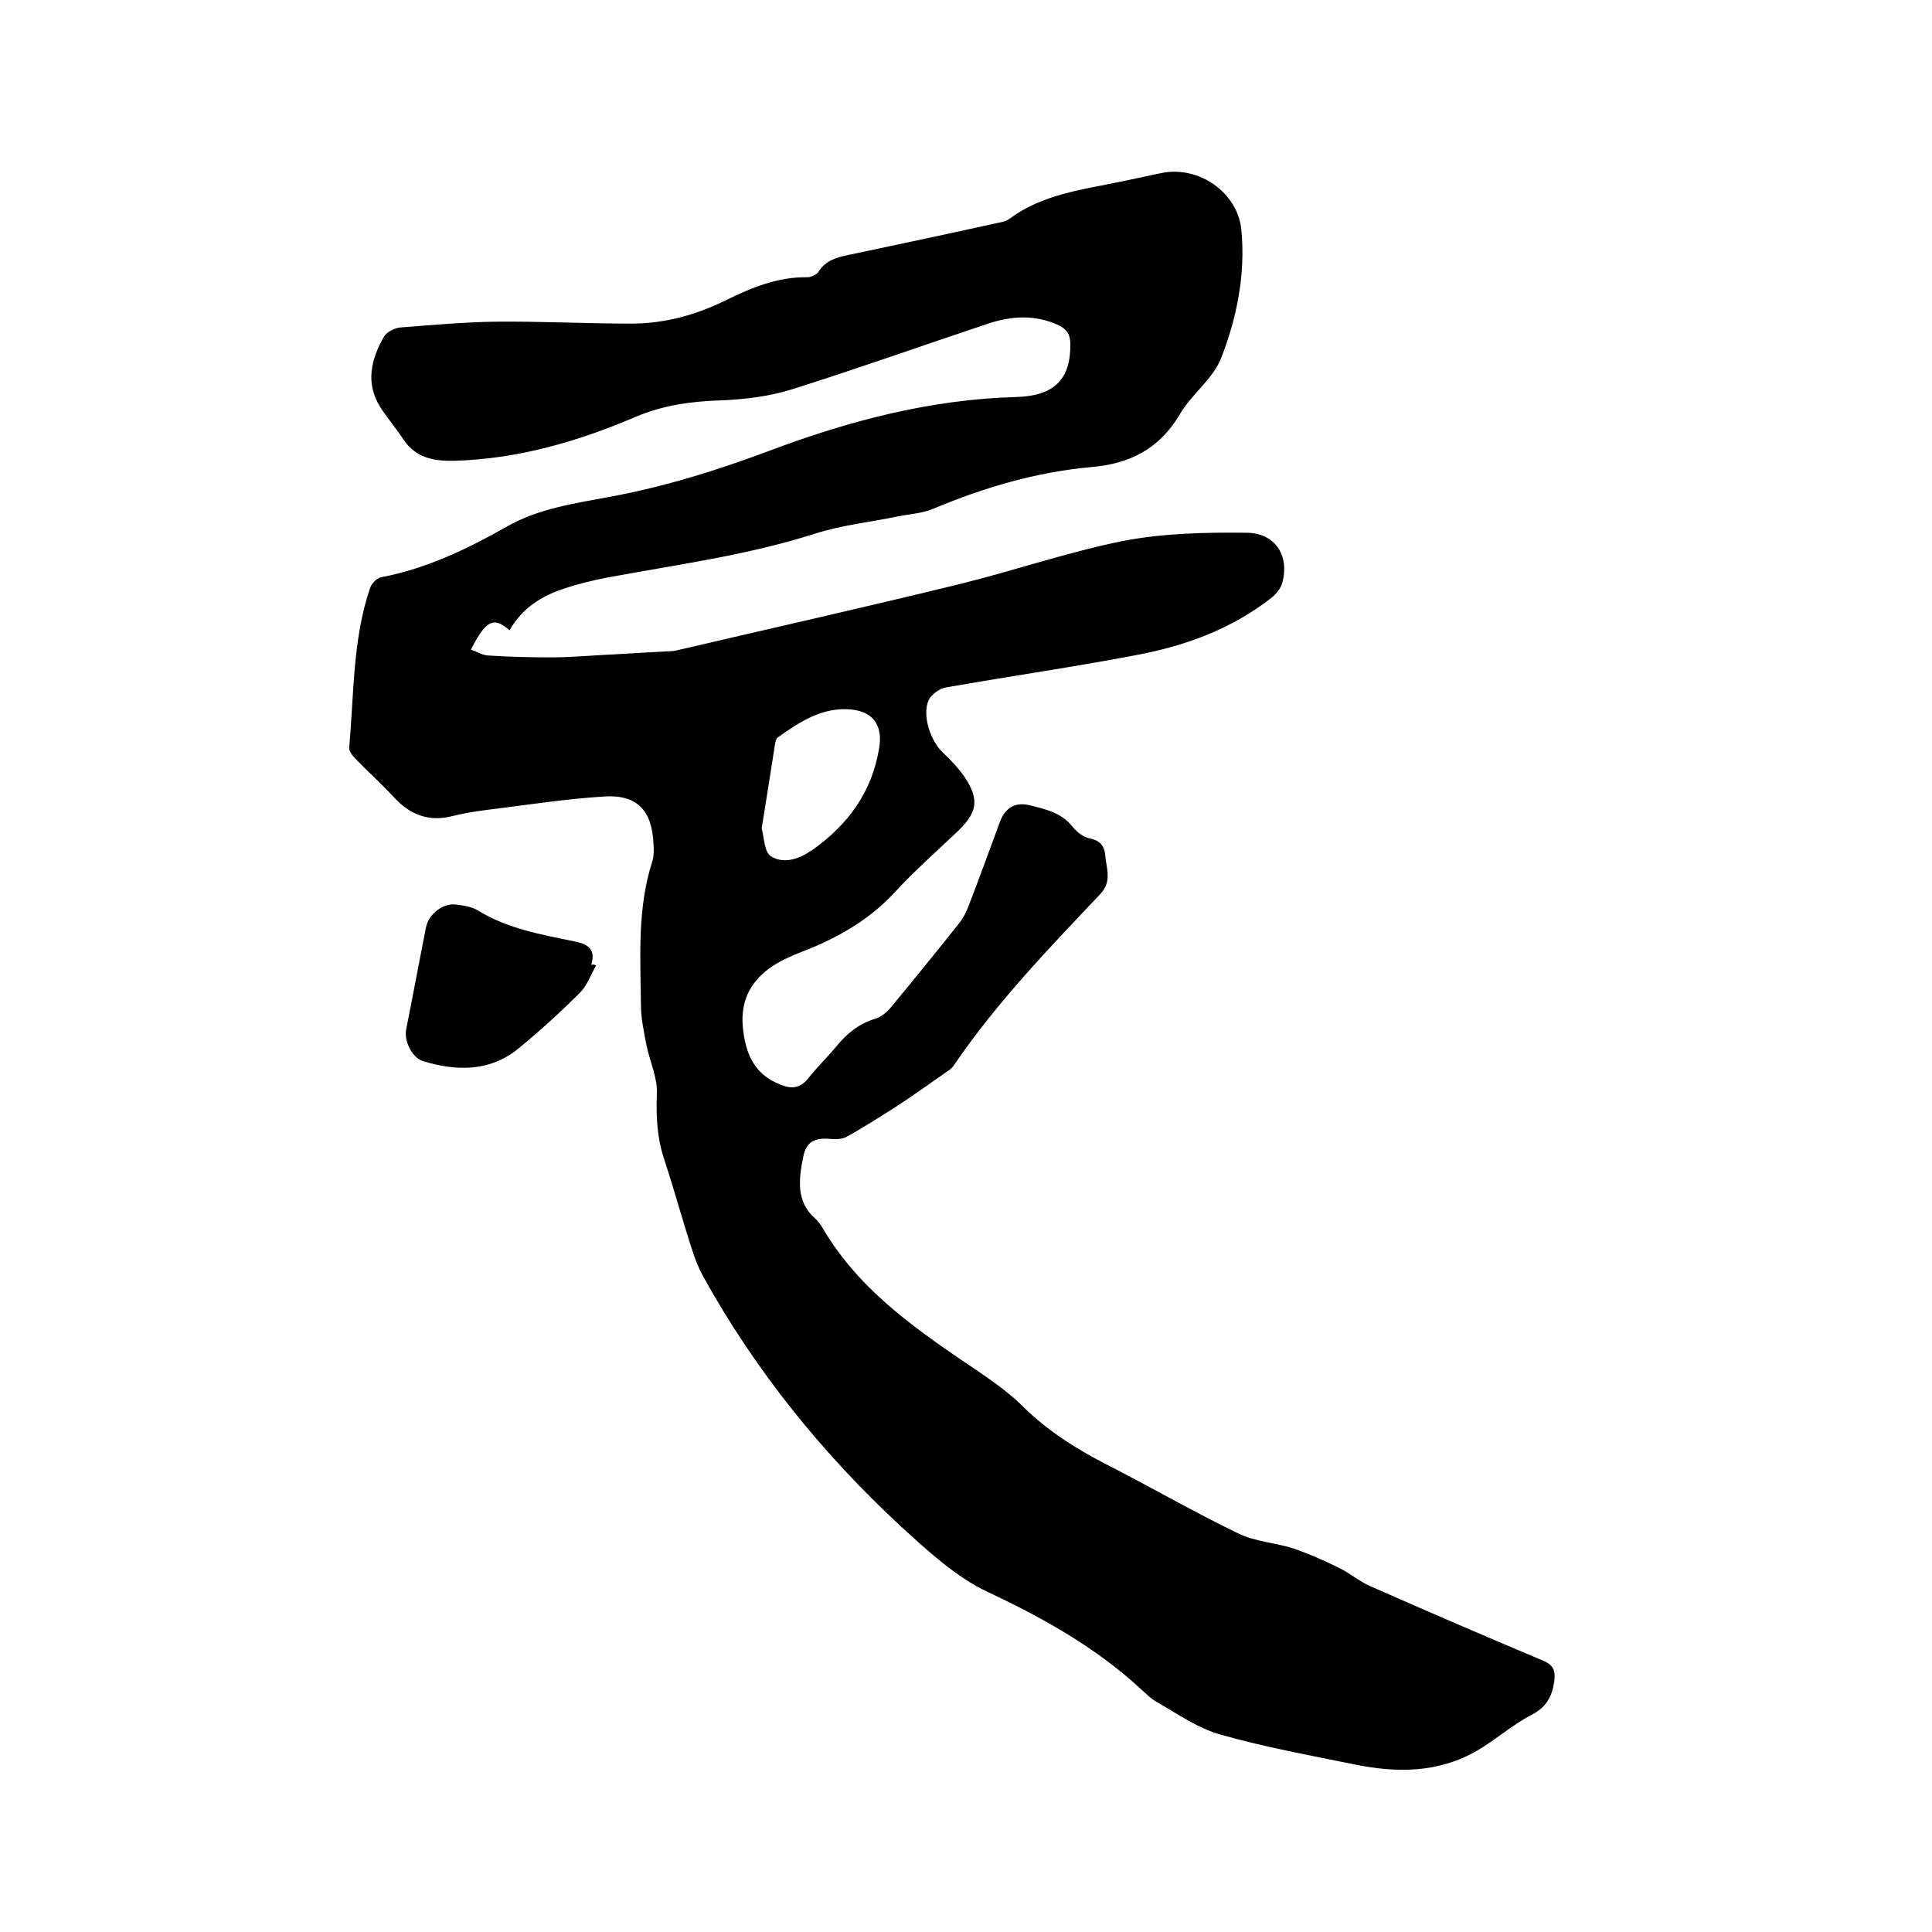 <svg enable-background="new 0 0 400 400" viewBox="0 0 400 400" xmlns="http://www.w3.org/2000/svg"><path d="m105.5 130.5c-3.3-2.9-4.9-2.1-8 4 1.2.4 2.3 1.1 3.4 1.2 4.4.3 8.8.4 13.2.4 3.6 0 7.2-.3 10.7-.5 4.2-.2 8.4-.5 12.6-.7.8-.1 1.7 0 2.5-.2 19.7-4.6 39.3-9 58.9-13.8 11.3-2.8 22.3-6.6 33.7-8.9 8.3-1.6 17-1.8 25.5-1.7 6 0 9 4.7 7.5 10.3-.3 1.2-1.3 2.4-2.3 3.2-8.2 6.4-17.7 9.9-27.8 11.8-13.1 2.5-26.3 4.4-39.4 6.7-1.4.2-3.1 1.4-3.7 2.6-1.5 3.1.4 8.6 2.9 10.9 1.7 1.6 3.3 3.3 4.6 5.2 3 4.6 2.5 7.2-1.4 11-4.4 4.2-9.1 8.3-13.2 12.8-5.4 5.8-12 9.5-19.3 12.3-2.3.9-4.5 1.9-6.5 3.3-4.4 3.2-6.3 7.4-5.5 13.2.7 5.4 2.8 9.1 7.8 11 2.2.9 4 .7 5.6-1.3 1.8-2.3 4-4.4 5.9-6.7 2.2-2.7 4.7-4.7 8.1-5.7 1.2-.4 2.4-1.4 3.2-2.4 4.8-5.8 9.5-11.6 14.2-17.5.8-1 1.4-2.3 1.9-3.6 2.2-5.7 4.3-11.5 6.4-17.2 1.1-2.9 3.1-4.2 6.1-3.5 3.2.8 6.6 1.5 8.9 4.4.8 1 2.1 2.1 3.3 2.4 2.1.4 3.3 1.3 3.5 3.4.2 2.7 1.5 5.5-.9 8.1-10.7 11.3-21.5 22.5-30.3 35.4-.3.5-.8 1-1.3 1.3-3.6 2.5-7.2 5.1-10.9 7.5-3.3 2.1-6.6 4.2-10 6.1-1 .6-2.4.6-3.6.5-3.1-.3-4.9.6-5.5 3.7-.9 4.6-1.6 9.3 2.6 12.9.6.6 1.1 1.3 1.5 2 7.8 13.2 20.1 21.4 32.4 29.7 3.2 2.2 6.4 4.5 9.2 7.3 5 4.9 10.7 8.5 16.9 11.7 9.2 4.7 18.2 9.9 27.5 14.4 3.5 1.7 7.7 1.9 11.4 3.1 3.2 1.1 6.4 2.5 9.4 4 2.3 1.1 4.2 2.8 6.5 3.8 11.8 5.2 23.6 10.3 35.5 15.3 2.3.9 2.9 2 2.6 4.4-.5 3.3-1.7 5.4-4.8 7-3.9 2-7.3 5.1-11.1 7.3-8 4.7-16.7 4.7-25.5 2.9-9.3-1.9-18.7-3.6-27.8-6.2-4.6-1.3-8.7-4.2-12.9-6.6-1.3-.7-2.4-1.8-3.5-2.8-9.3-8.6-20.2-14.7-31.7-20.1-6.6-3.1-12.4-8.5-17.9-13.5-16.3-15.1-30.2-32.3-41-51.8-.9-1.6-1.6-3.4-2.2-5.2-2-6.1-3.7-12.4-5.7-18.5-1.6-4.6-1.9-9.1-1.7-14 .2-3.4-1.5-6.9-2.2-10.4-.5-2.7-1.1-5.4-1.1-8.1-.1-10-.8-20.1 2.4-29.9.3-1.1.3-2.3.2-3.5-.3-6.8-3.3-10.2-10.1-9.8-8.2.5-16.4 1.8-24.5 2.8-2.4.3-4.8.7-7.2 1.3-4.9 1.2-8.7-.4-12-4-2.6-2.8-5.4-5.3-8-8-.6-.6-1.3-1.6-1.2-2.3 1-11 .7-22.3 4.3-32.9.3-1 1.5-2.2 2.4-2.3 9.3-1.8 17.7-5.8 25.8-10.4 6.8-3.9 14.4-4.9 21.8-6.3 11.2-2.1 21.8-5.4 32.5-9.4 16.4-6.2 33.4-10.7 51.2-11.2 8-.2 11.4-3.7 11.3-11 0-2-.8-3.1-2.5-3.9-4.8-2.2-9.7-1.9-14.5-.3-13.5 4.5-27 9.3-40.6 13.6-4.8 1.5-9.9 2.1-14.9 2.3-6.1.2-11.8 1-17.5 3.4-11.9 5.1-24.3 8.7-37.4 9.1-4.2.1-8-.5-10.6-4.3-1.5-2.3-3.3-4.4-4.8-6.7-3.2-5-2-10 .7-14.7.6-1 2.2-1.8 3.4-1.9 6.5-.5 13.1-1.1 19.6-1.2 9.4-.1 18.8.4 28.2.4 6.9 0 13.4-1.8 19.5-4.8 5.3-2.6 10.8-4.9 16.9-4.8.8 0 2-.5 2.4-1.2 1.5-2.3 3.7-2.9 6.1-3.4 9.9-2.1 19.9-4.2 29.8-6.4 1.2-.3 2.7-.4 3.6-1.1 6.7-5 14.8-6 22.6-7.6 3-.6 6-1.3 9-1.9 7.6-1.5 15.6 4 16.4 11.7.9 9.2-.9 18.3-4.2 26.7-1.7 4.3-6.2 7.5-8.6 11.7-4.2 7-10.2 10.1-18.2 10.8-11.3 1-22.2 4.2-32.7 8.6-2.3 1-4.9 1.1-7.3 1.6-5.8 1.2-11.7 1.8-17.3 3.6-14.1 4.5-28.6 6.4-43.1 9.1-3 .6-6 1.3-8.9 2.3-4.6 1.5-8.6 4-11.2 8.6zm52.2 41c.5 1.8.5 4.7 1.8 5.7 2.5 1.7 5.7.8 8.3-1 .2-.1.4-.2.5-.3 7.3-5.2 12.2-11.9 13.7-20.9.8-4.6-1-7.6-5.7-8.1-5.9-.6-10.7 2.5-15.3 5.8-.3.2-.4.7-.5 1.1-.9 5.8-1.8 11.5-2.8 17.7z"/><path d="m123.4 199.9c-1.1 1.9-1.8 4.1-3.3 5.6-4.1 4.1-8.4 8-12.9 11.7-5.9 4.7-12.7 4.6-19.6 2.5-2.3-.7-4-4.2-3.5-6.6 1.4-7 2.7-14.1 4.1-21.1.5-2.8 3.7-5.2 6.4-4.7 1.6.2 3.3.5 4.5 1.3 6.1 3.7 13 4.9 19.8 6.3 2.9.6 4.5 1.6 3.5 4.9.3-.2.7-.1 1 .1z"/></svg>